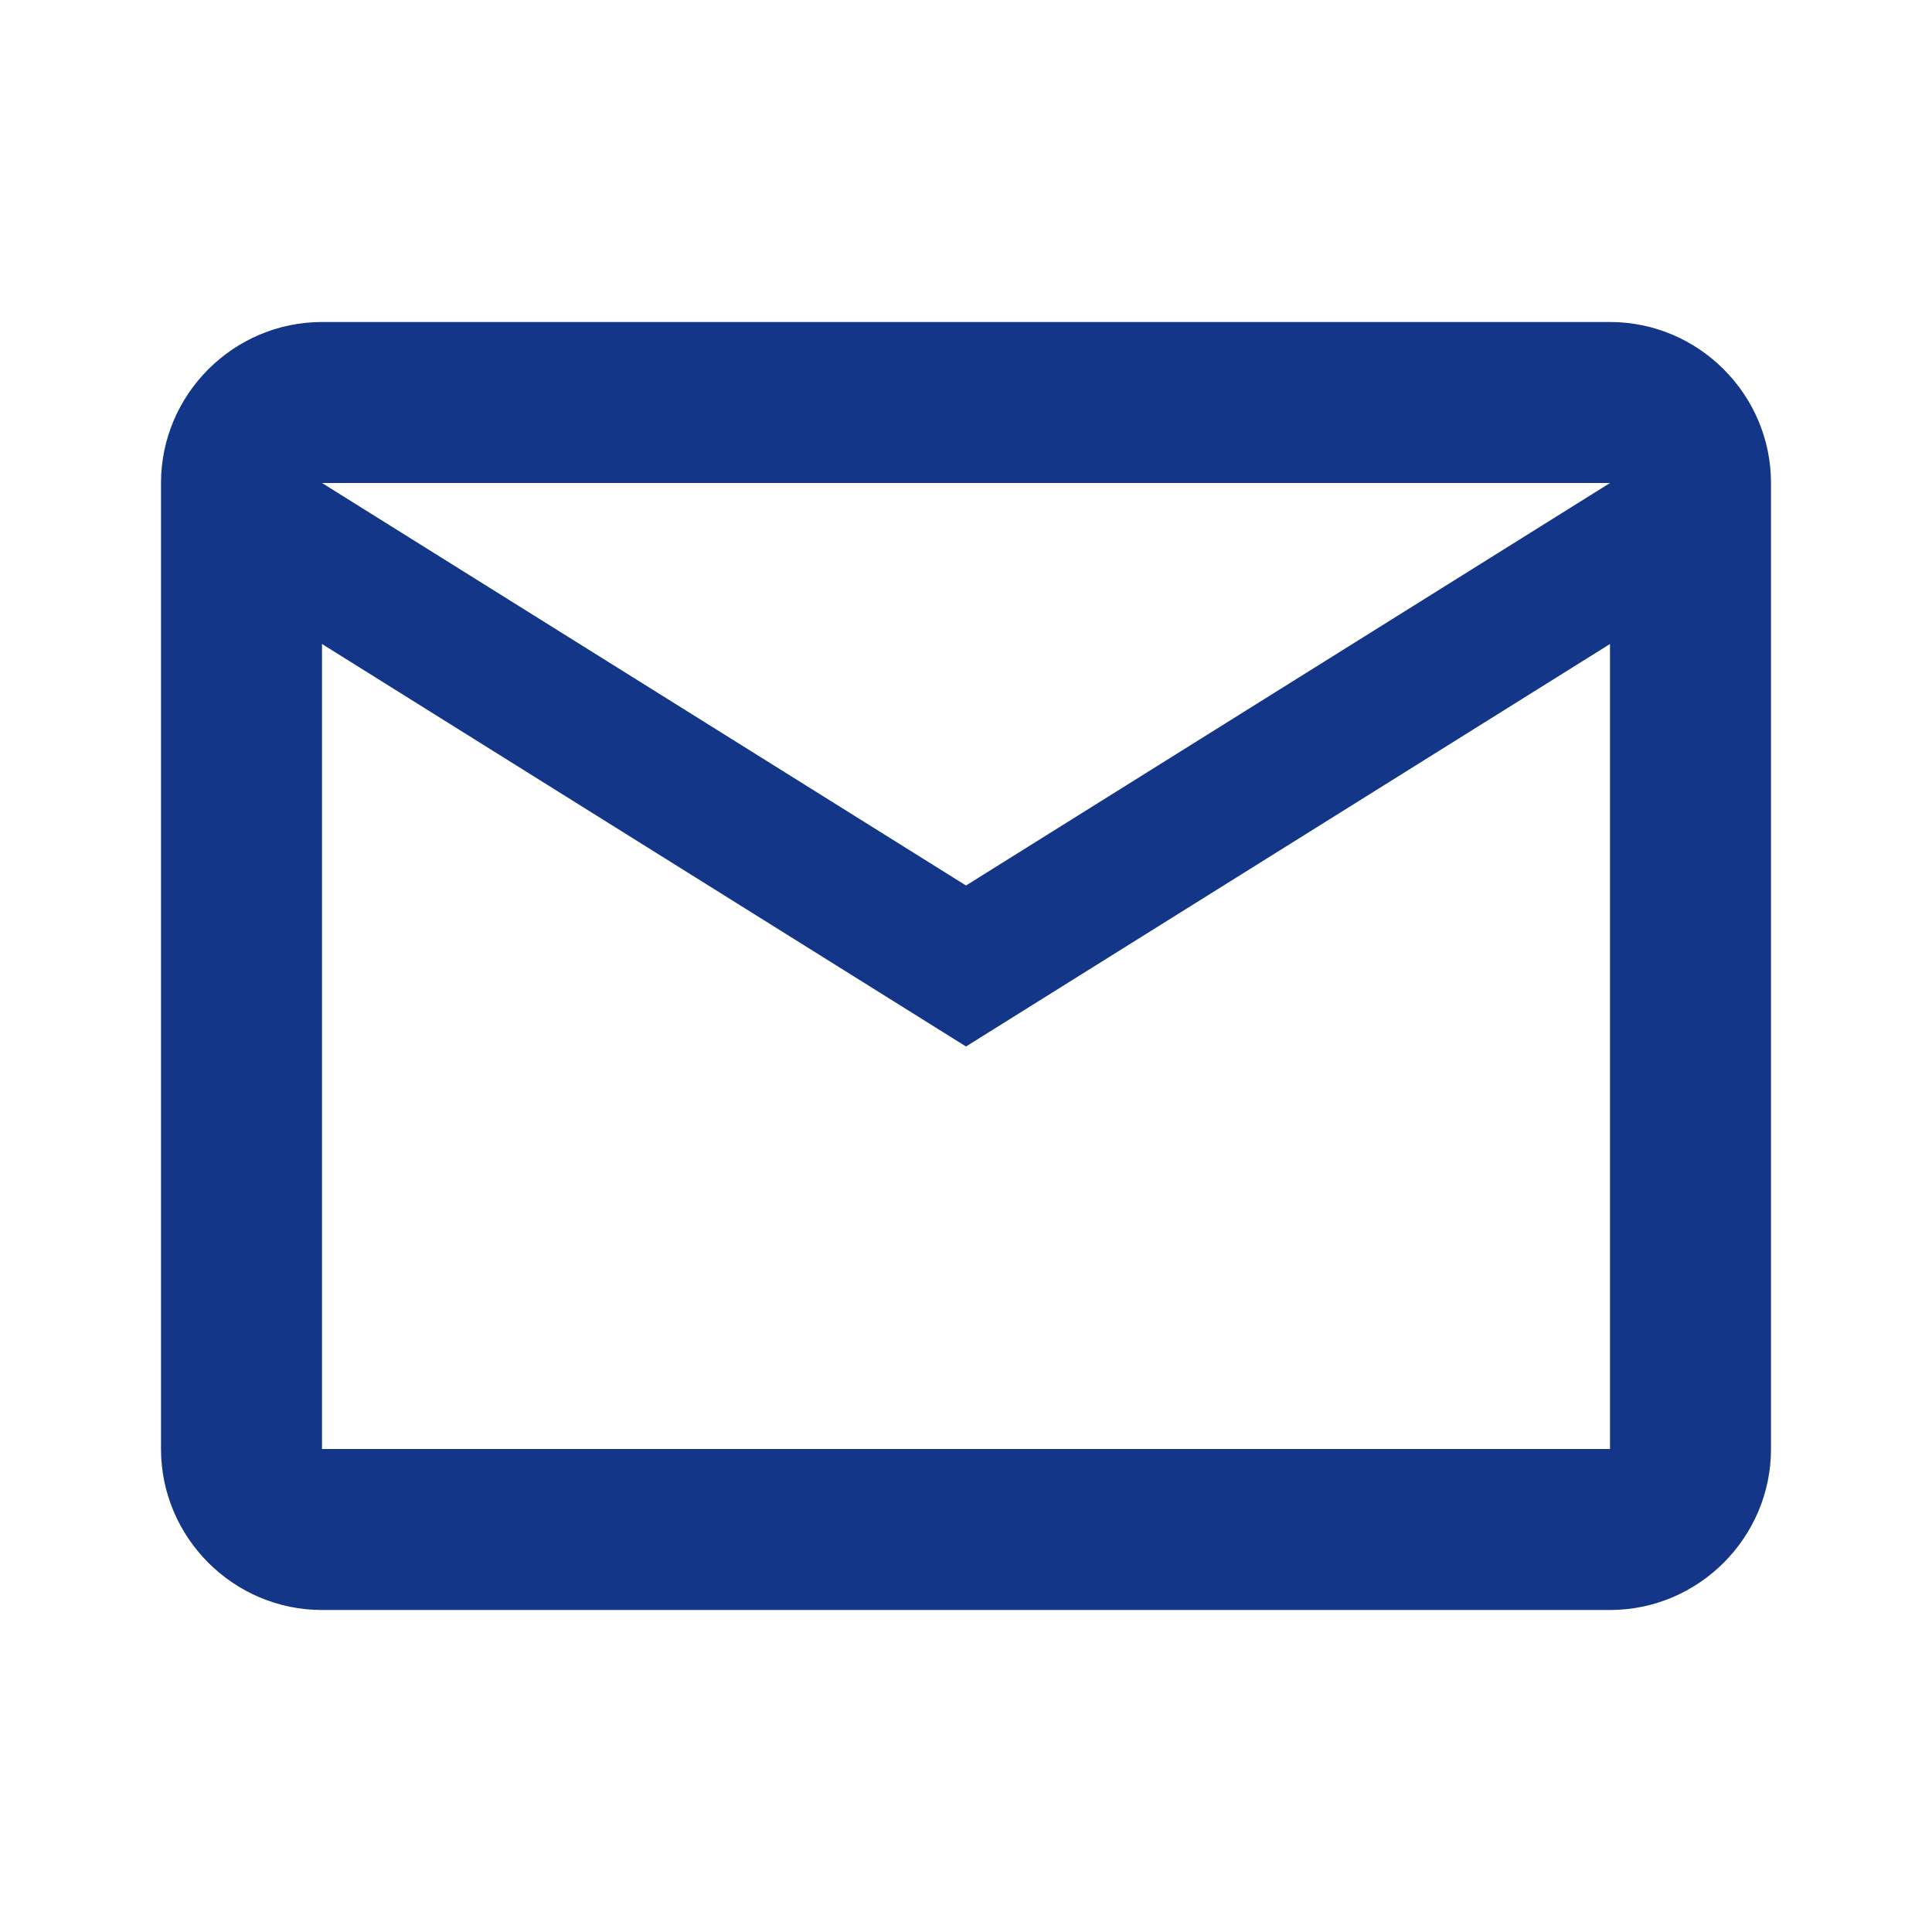 <svg role="img" width="24" height="24" viewBox="0 0 24 24" fill="none" xmlns="http://www.w3.org/2000/svg">
<g id="email_black_24dp (5) 1" clip-path="url(#clip0_1_9484)">
<path id="Vector" d="M22 6C22 4.9 21.1 4 20 4H4C2.9 4 2 4.9 2 6V18C2 19.1 2.9 20 4 20H20C21.1 20 22 19.1 22 18V6ZM20 6L12 11L4 6H20ZM20 18H4V8L12 13L20 8V18Z" fill="#143688"/>
</g>
<defs>
<clipPath id="clip0_1_9484">
<rect width="24" height="24" fill="white"/>
</clipPath>
</defs>
</svg>
